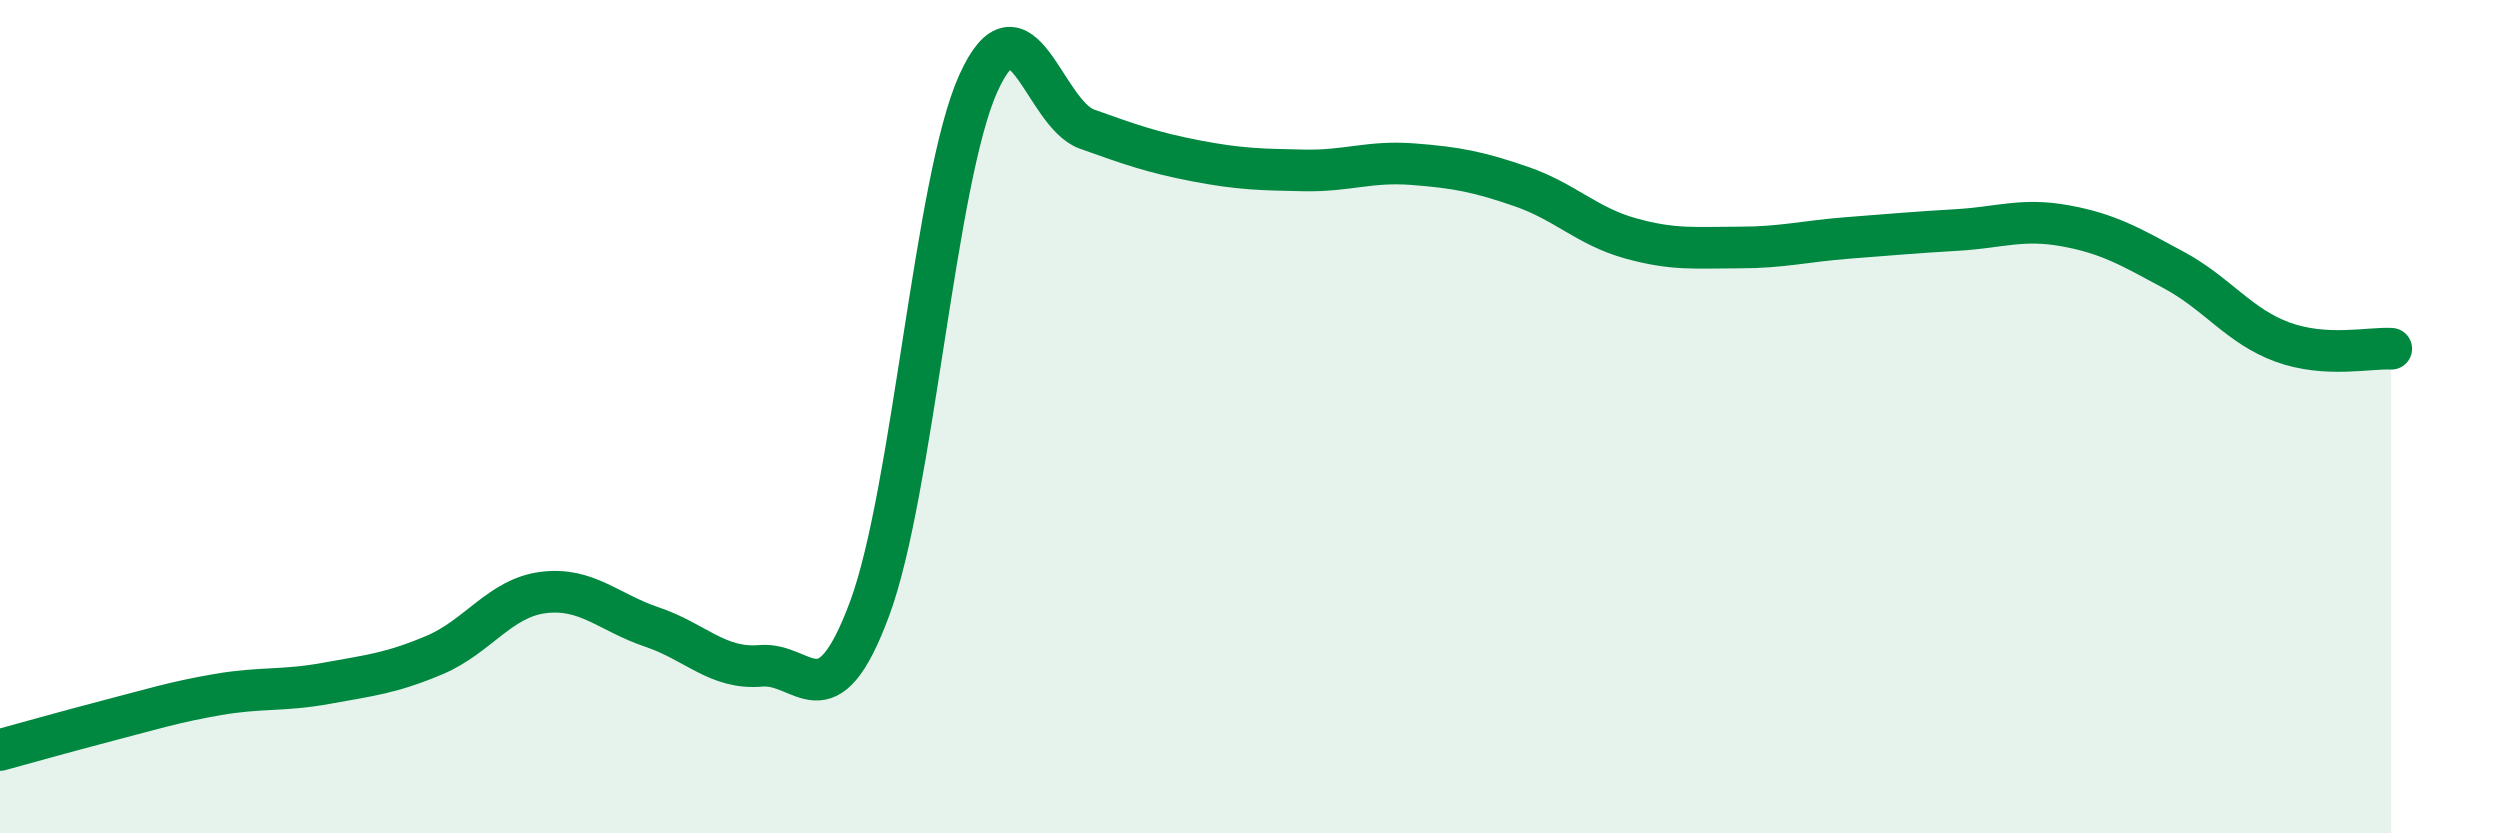 
    <svg width="60" height="20" viewBox="0 0 60 20" xmlns="http://www.w3.org/2000/svg">
      <path
        d="M 0,18 C 0.52,17.86 1.57,17.56 2.61,17.29 C 3.65,17.02 4.18,16.85 5.22,16.67 C 6.26,16.49 6.79,16.59 7.83,16.4 C 8.87,16.21 9.39,16.16 10.43,15.72 C 11.47,15.28 12,14.35 13.04,14.22 C 14.08,14.09 14.61,14.7 15.65,15.05 C 16.69,15.4 17.22,16.07 18.26,15.98 C 19.3,15.89 19.83,17.41 20.87,14.61 C 21.91,11.81 22.44,4.3 23.48,2 C 24.52,-0.3 25.05,2.73 26.09,3.1 C 27.13,3.47 27.66,3.66 28.7,3.86 C 29.74,4.06 30.26,4.07 31.3,4.09 C 32.34,4.11 32.87,3.86 33.91,3.94 C 34.95,4.02 35.48,4.12 36.52,4.48 C 37.56,4.84 38.09,5.43 39.13,5.72 C 40.17,6.01 40.7,5.94 41.74,5.94 C 42.78,5.94 43.31,5.79 44.35,5.71 C 45.39,5.63 45.92,5.58 46.96,5.52 C 48,5.46 48.53,5.23 49.57,5.42 C 50.61,5.61 51.13,5.92 52.17,6.48 C 53.21,7.04 53.74,7.83 54.78,8.21 C 55.82,8.59 56.87,8.34 57.39,8.37L57.39 20L0 20Z"
        fill="#008740"
        opacity="0.1"
        stroke-linecap="round"
        stroke-linejoin="round"
      />
      <path
        d="M 0,18 C 0.52,17.86 1.57,17.56 2.61,17.29 C 3.65,17.02 4.18,16.85 5.22,16.67 C 6.26,16.49 6.79,16.59 7.83,16.4 C 8.87,16.21 9.39,16.16 10.43,15.72 C 11.47,15.28 12,14.35 13.04,14.22 C 14.08,14.09 14.61,14.7 15.65,15.05 C 16.69,15.4 17.22,16.07 18.26,15.98 C 19.3,15.89 19.83,17.41 20.87,14.61 C 21.91,11.81 22.44,4.3 23.48,2 C 24.52,-0.3 25.05,2.73 26.09,3.1 C 27.13,3.47 27.66,3.66 28.7,3.86 C 29.74,4.06 30.26,4.07 31.3,4.09 C 32.34,4.11 32.87,3.86 33.91,3.94 C 34.95,4.02 35.48,4.12 36.52,4.48 C 37.56,4.84 38.09,5.43 39.13,5.72 C 40.17,6.01 40.7,5.94 41.74,5.94 C 42.78,5.94 43.31,5.79 44.35,5.71 C 45.39,5.63 45.92,5.58 46.96,5.52 C 48,5.46 48.53,5.23 49.57,5.42 C 50.61,5.61 51.13,5.92 52.17,6.48 C 53.21,7.04 53.74,7.83 54.78,8.21 C 55.82,8.59 56.87,8.34 57.39,8.37"
        stroke="#008740"
        stroke-width="1"
        fill="none"
        stroke-linecap="round"
        stroke-linejoin="round"
      />
    </svg>
  